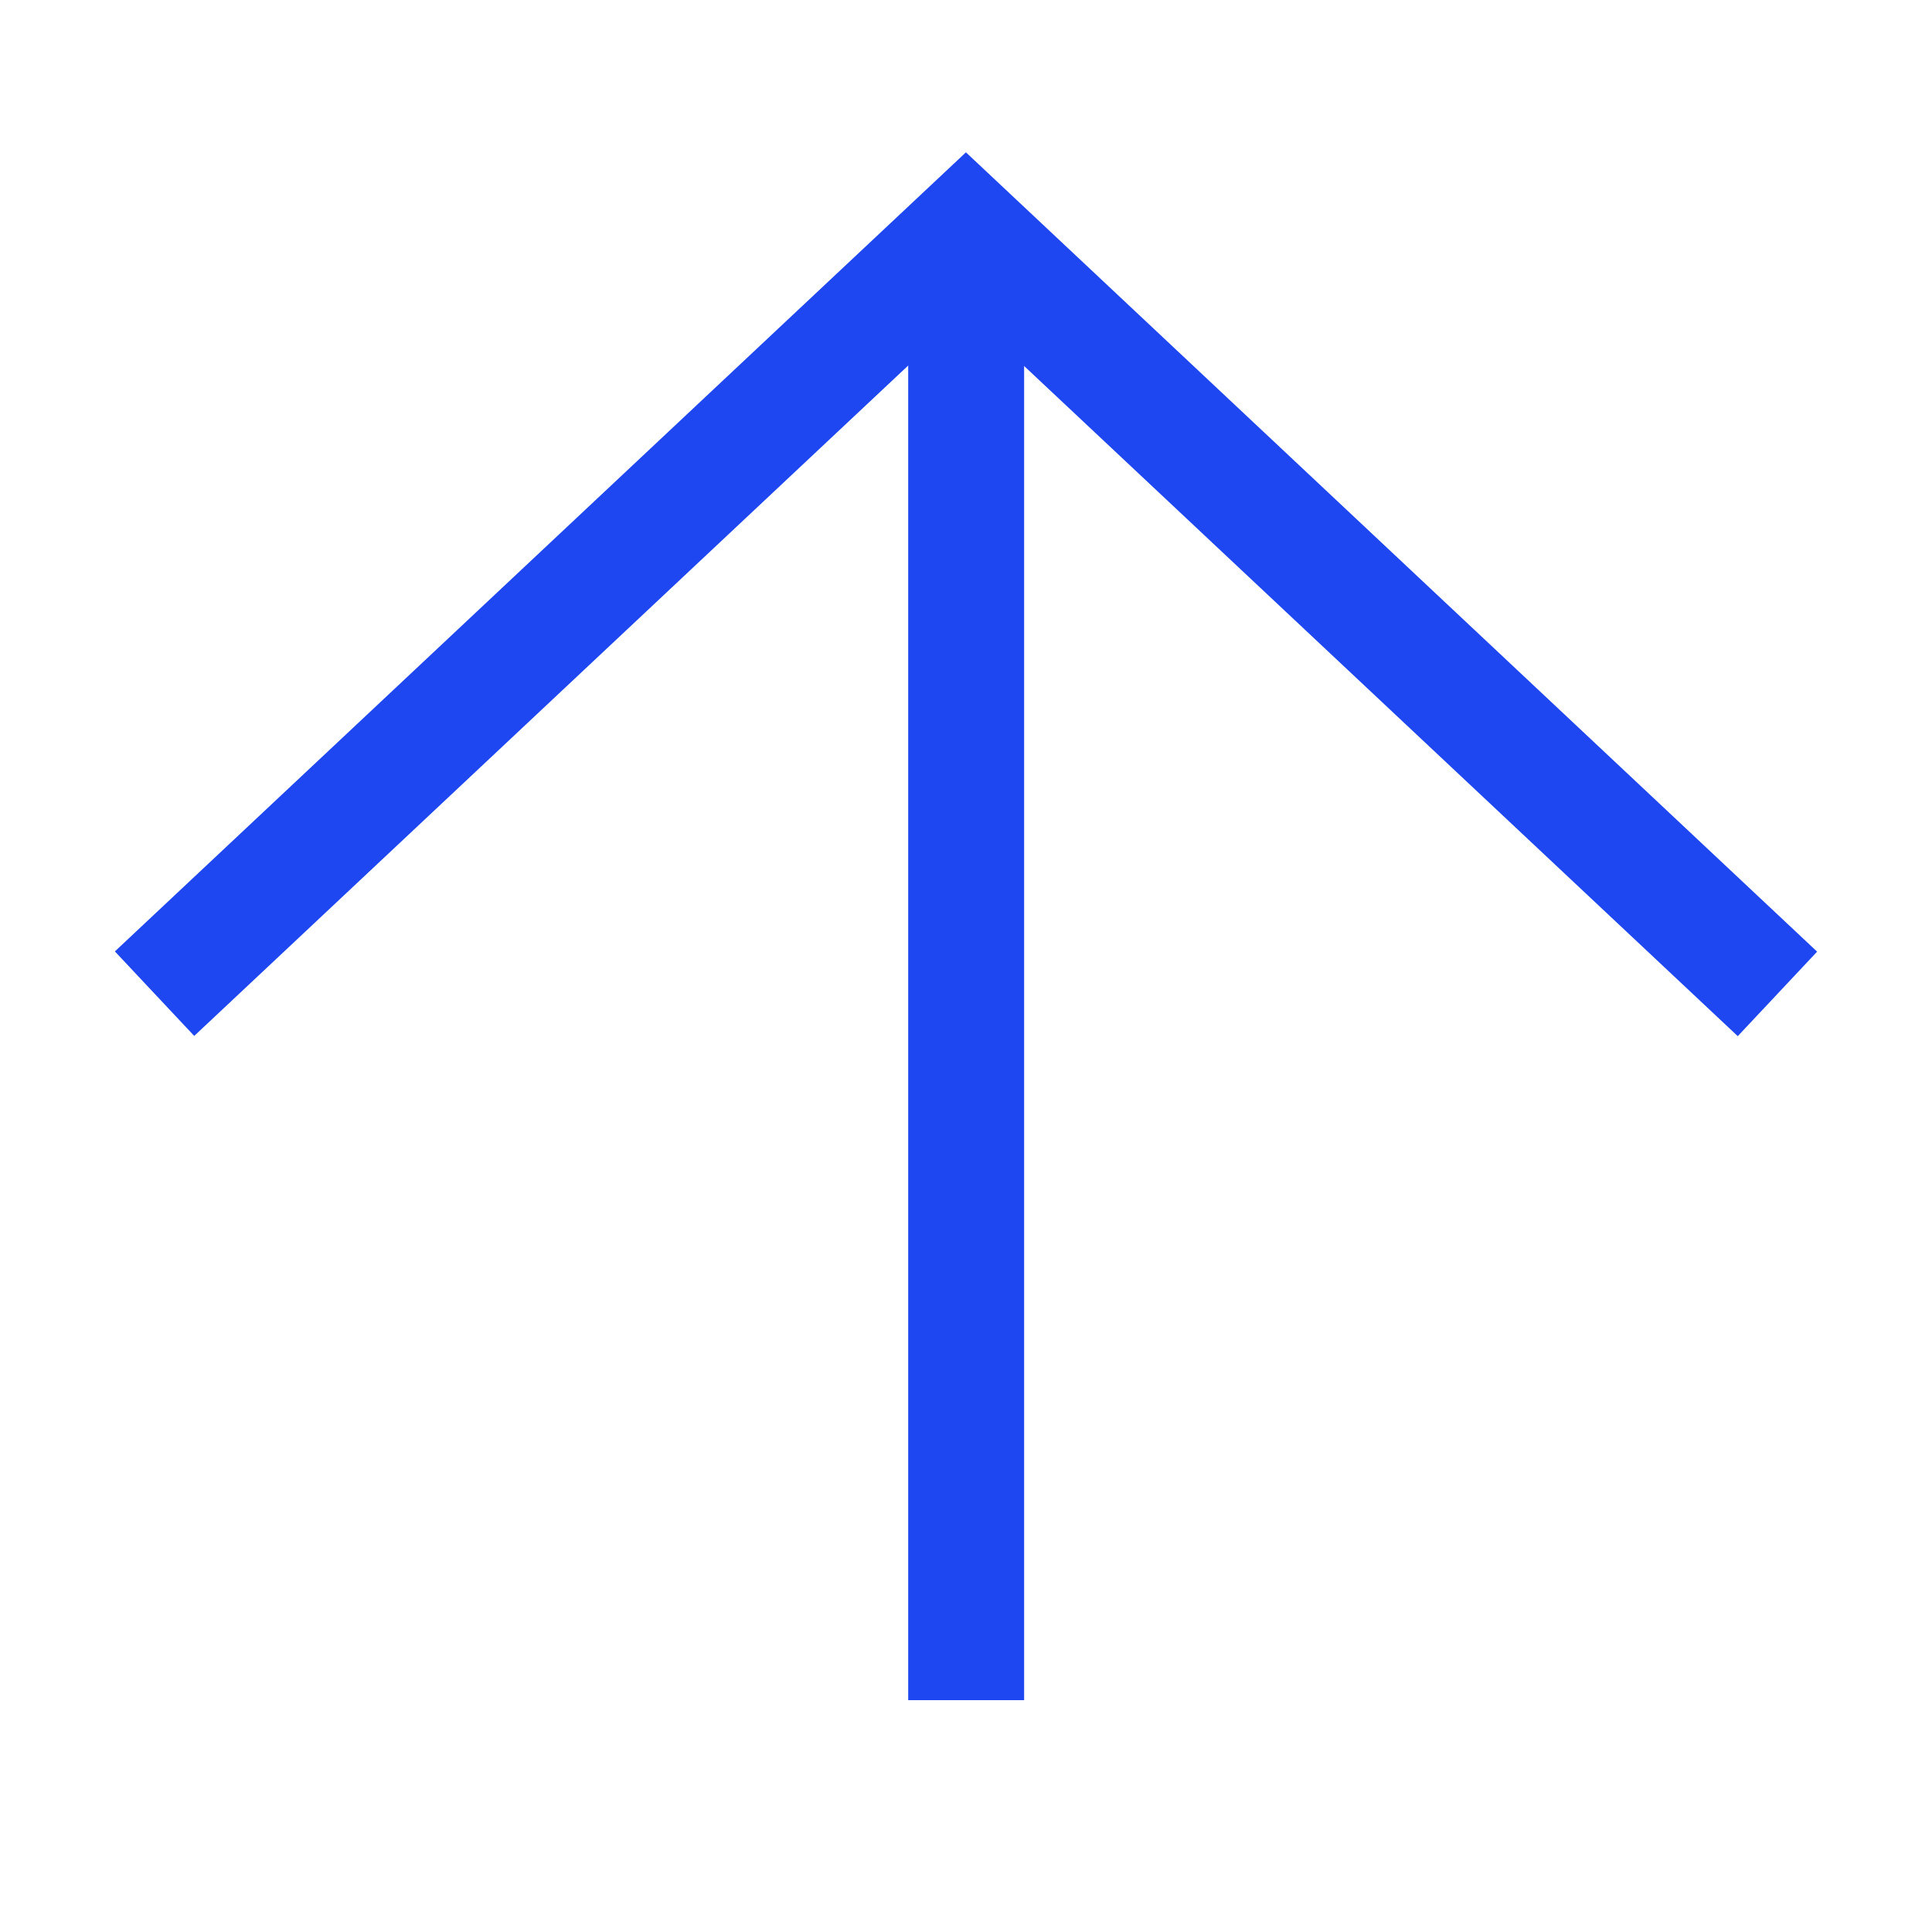 <?xml version="1.0" encoding="UTF-8"?>
<svg width="25px" height="25px" viewBox="0 0 25 25" version="1.1" xmlns="http://www.w3.org/2000/svg" xmlns:xlink="http://www.w3.org/1999/xlink">
    <title>Group 20 Copy</title>
    <g id="Screens" stroke="none" stroke-width="1" fill="none" fill-rule="evenodd">
        <g id="Customer-Story-Desktop" transform="translate(-360, -645)">
            <g id="Group-20-Copy" transform="translate(360, 645)">
                <rect id="Rectangle" fill="#FFFFFF" x="0" y="0" width="25" height="25"></rect>
                <g id="Group-5" transform="translate(2, 3)" stroke="#1E47F2" stroke-width="1.5">
                    <polyline id="Stroke-1" points="21 9.861 10.499 0 0 9.858"></polyline>
                    <line x1="10.502" y1="19" x2="10.502" y2="0.228" id="Stroke-3"></line>
                </g>
            </g>
        </g>
    </g>
</svg>